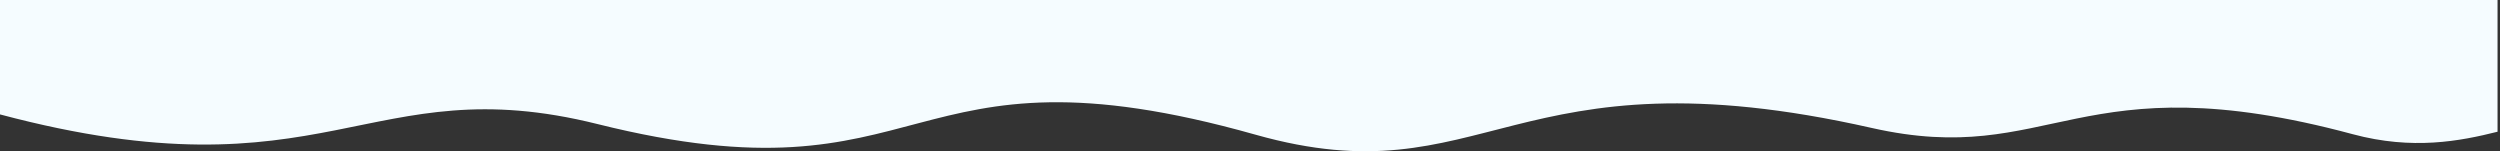 <?xml version="1.0" encoding="UTF-8"?> <svg xmlns="http://www.w3.org/2000/svg" width="661" height="40" viewBox="0 0 661 40" fill="none"><rect x="0" y="0" width="661" height="40" fill="#333333" stroke="none"/> <g clip-path="url(#clip0)"> <path fill-rule="evenodd" clip-rule="evenodd" d="M8.51789e-07 30.249C86.58 53.252 97.08 17.612 157.98 32.8C247.19 55.061 237.38 8.928 331.98 35.617C392.98 52.823 399.32 12.238 494.89 33.832C542.5 44.591 549.27 15.89 622.07 35.484C637.88 39.739 650.44 37.322 660.37 34.823L660.37 -0.012L3.49728e-06 -0.012L8.51789e-07 30.249Z" fill="#F5FCFF"></path> </g> <defs> <clipPath id="clip0"> <rect x="660.35" y="40" width="660.35" height="40" transform="rotate(-180 660.35 40)" fill="white"></rect> </clipPath> </defs> </svg> 